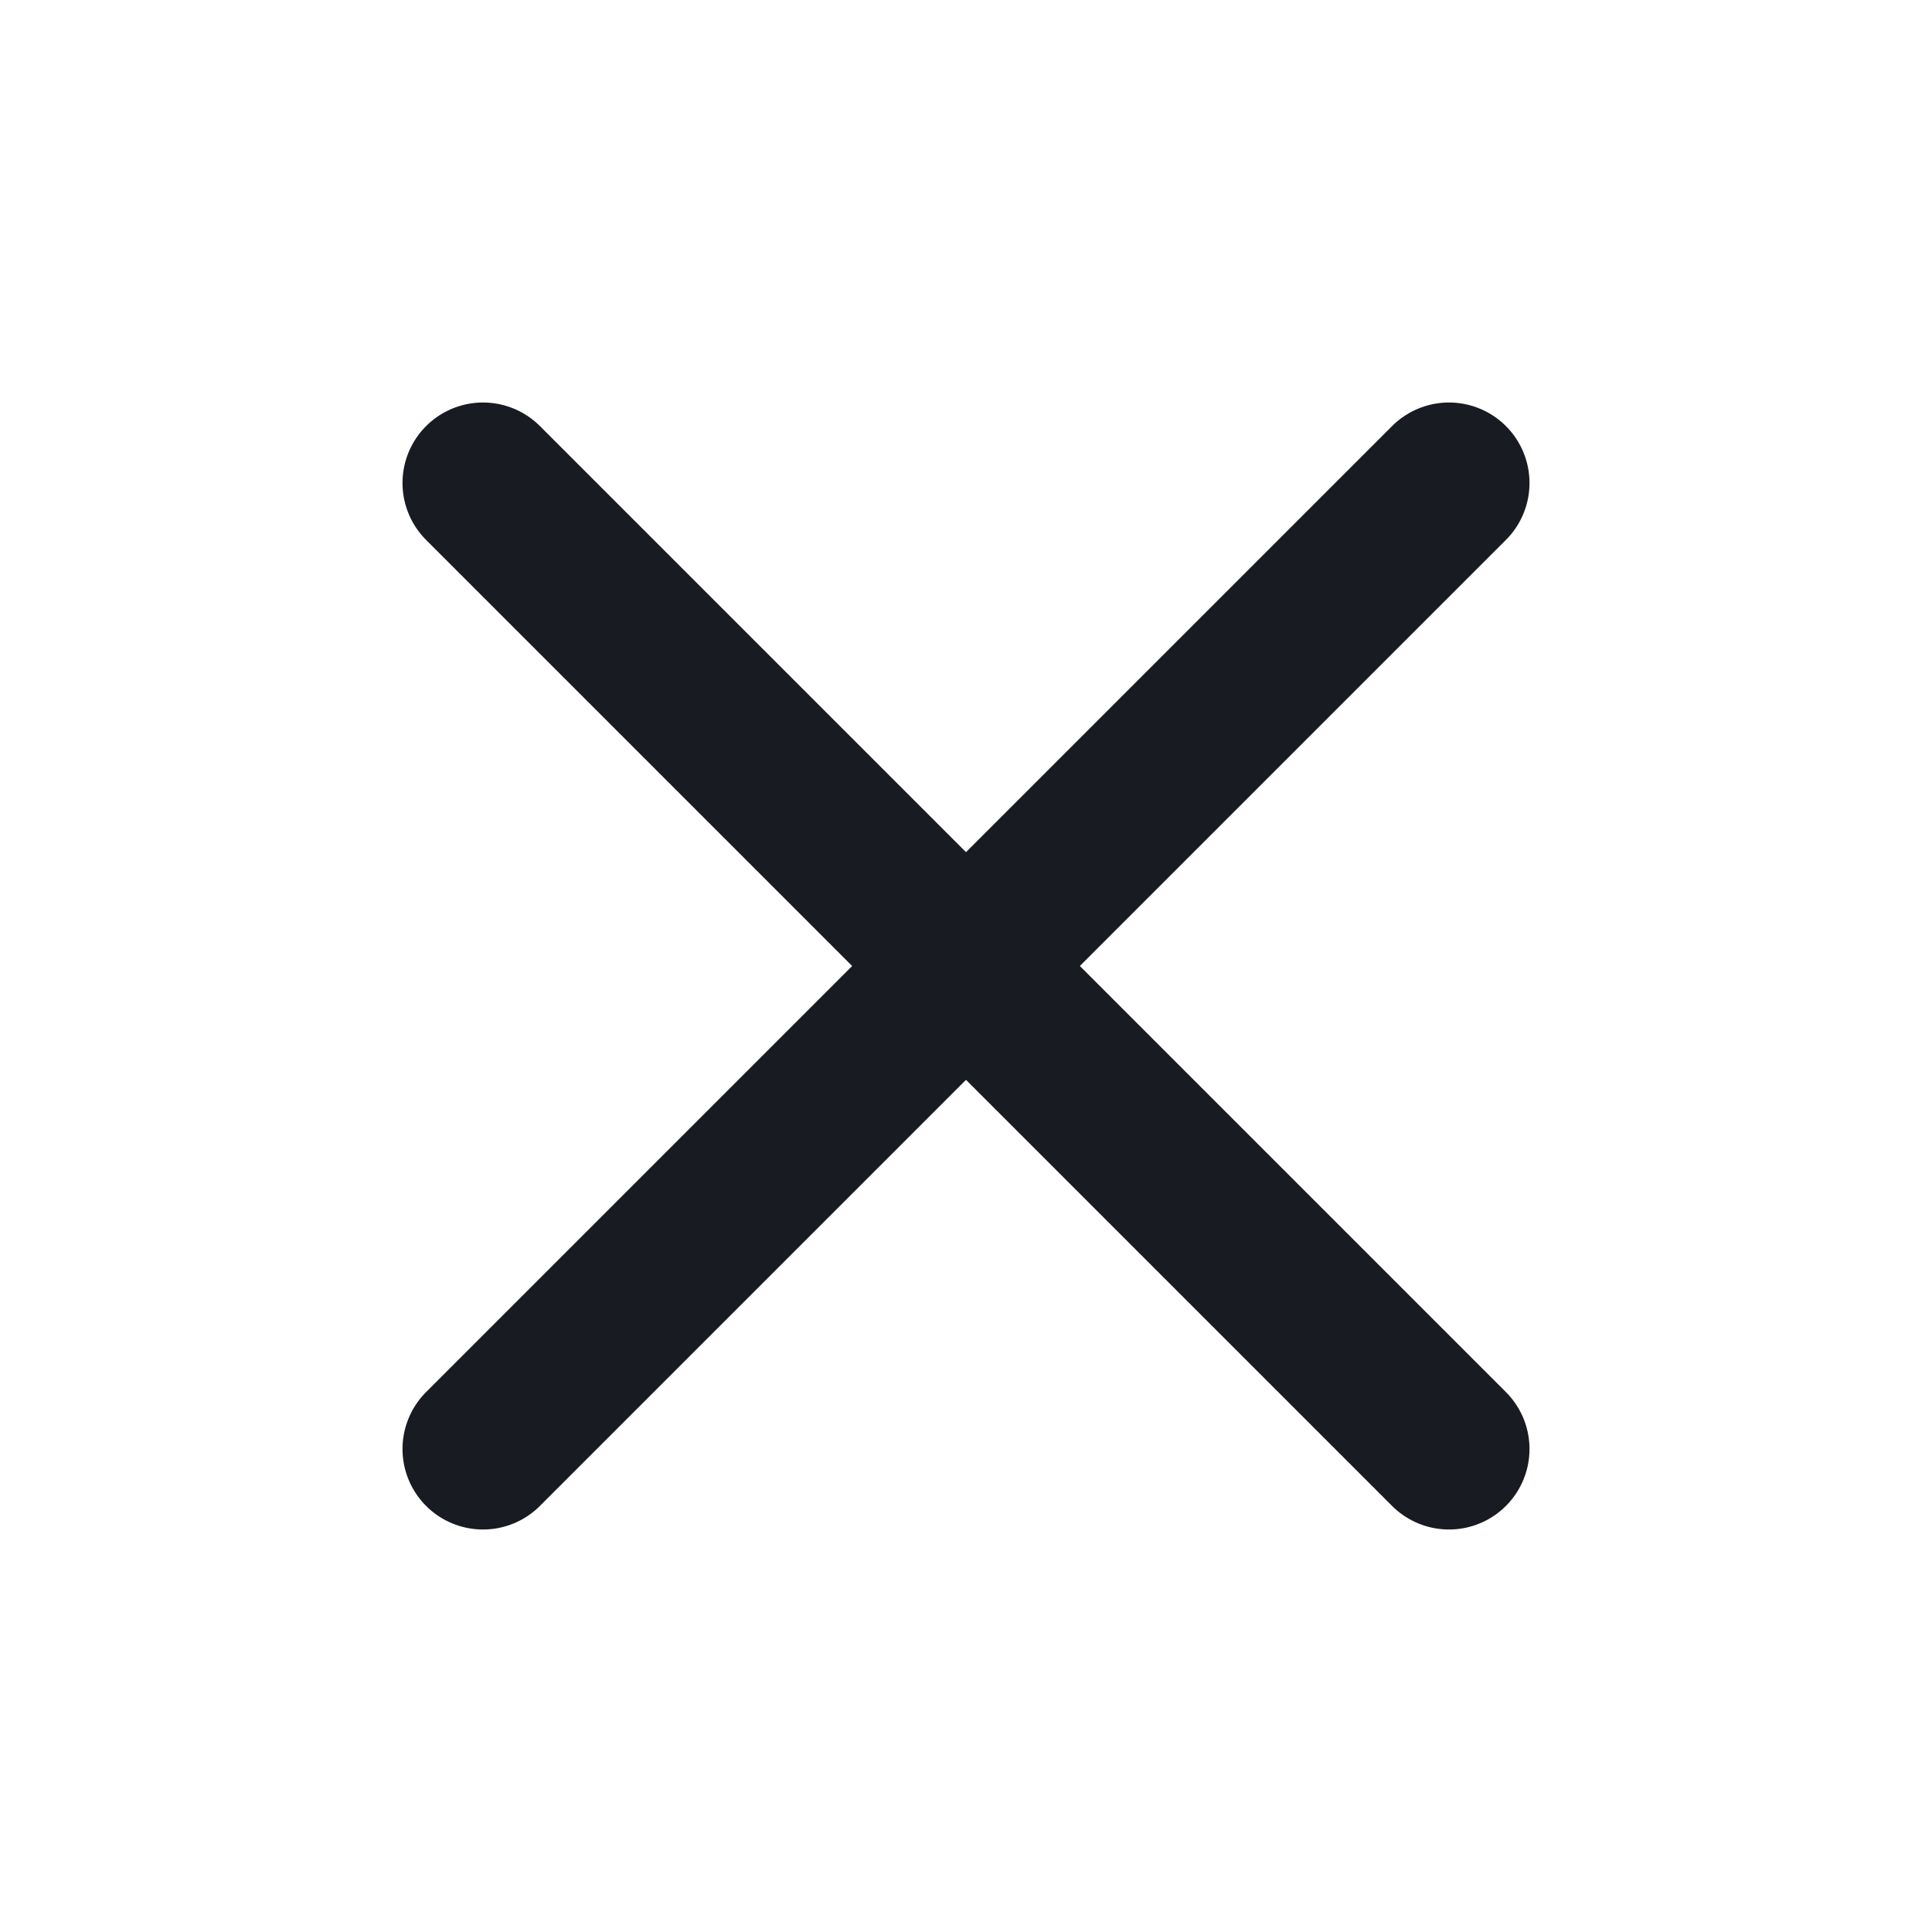<svg xmlns="http://www.w3.org/2000/svg" width="24" height="24" viewBox="0 0 24 24" fill="none">
    <path d="M18 6L6 18" stroke="#181B22" stroke-width="2" stroke-linecap="round" stroke-linejoin="round"/>
    <path d="M6 6L18 18" stroke="#181B22" stroke-width="2" stroke-linecap="round" stroke-linejoin="round"/>
</svg>